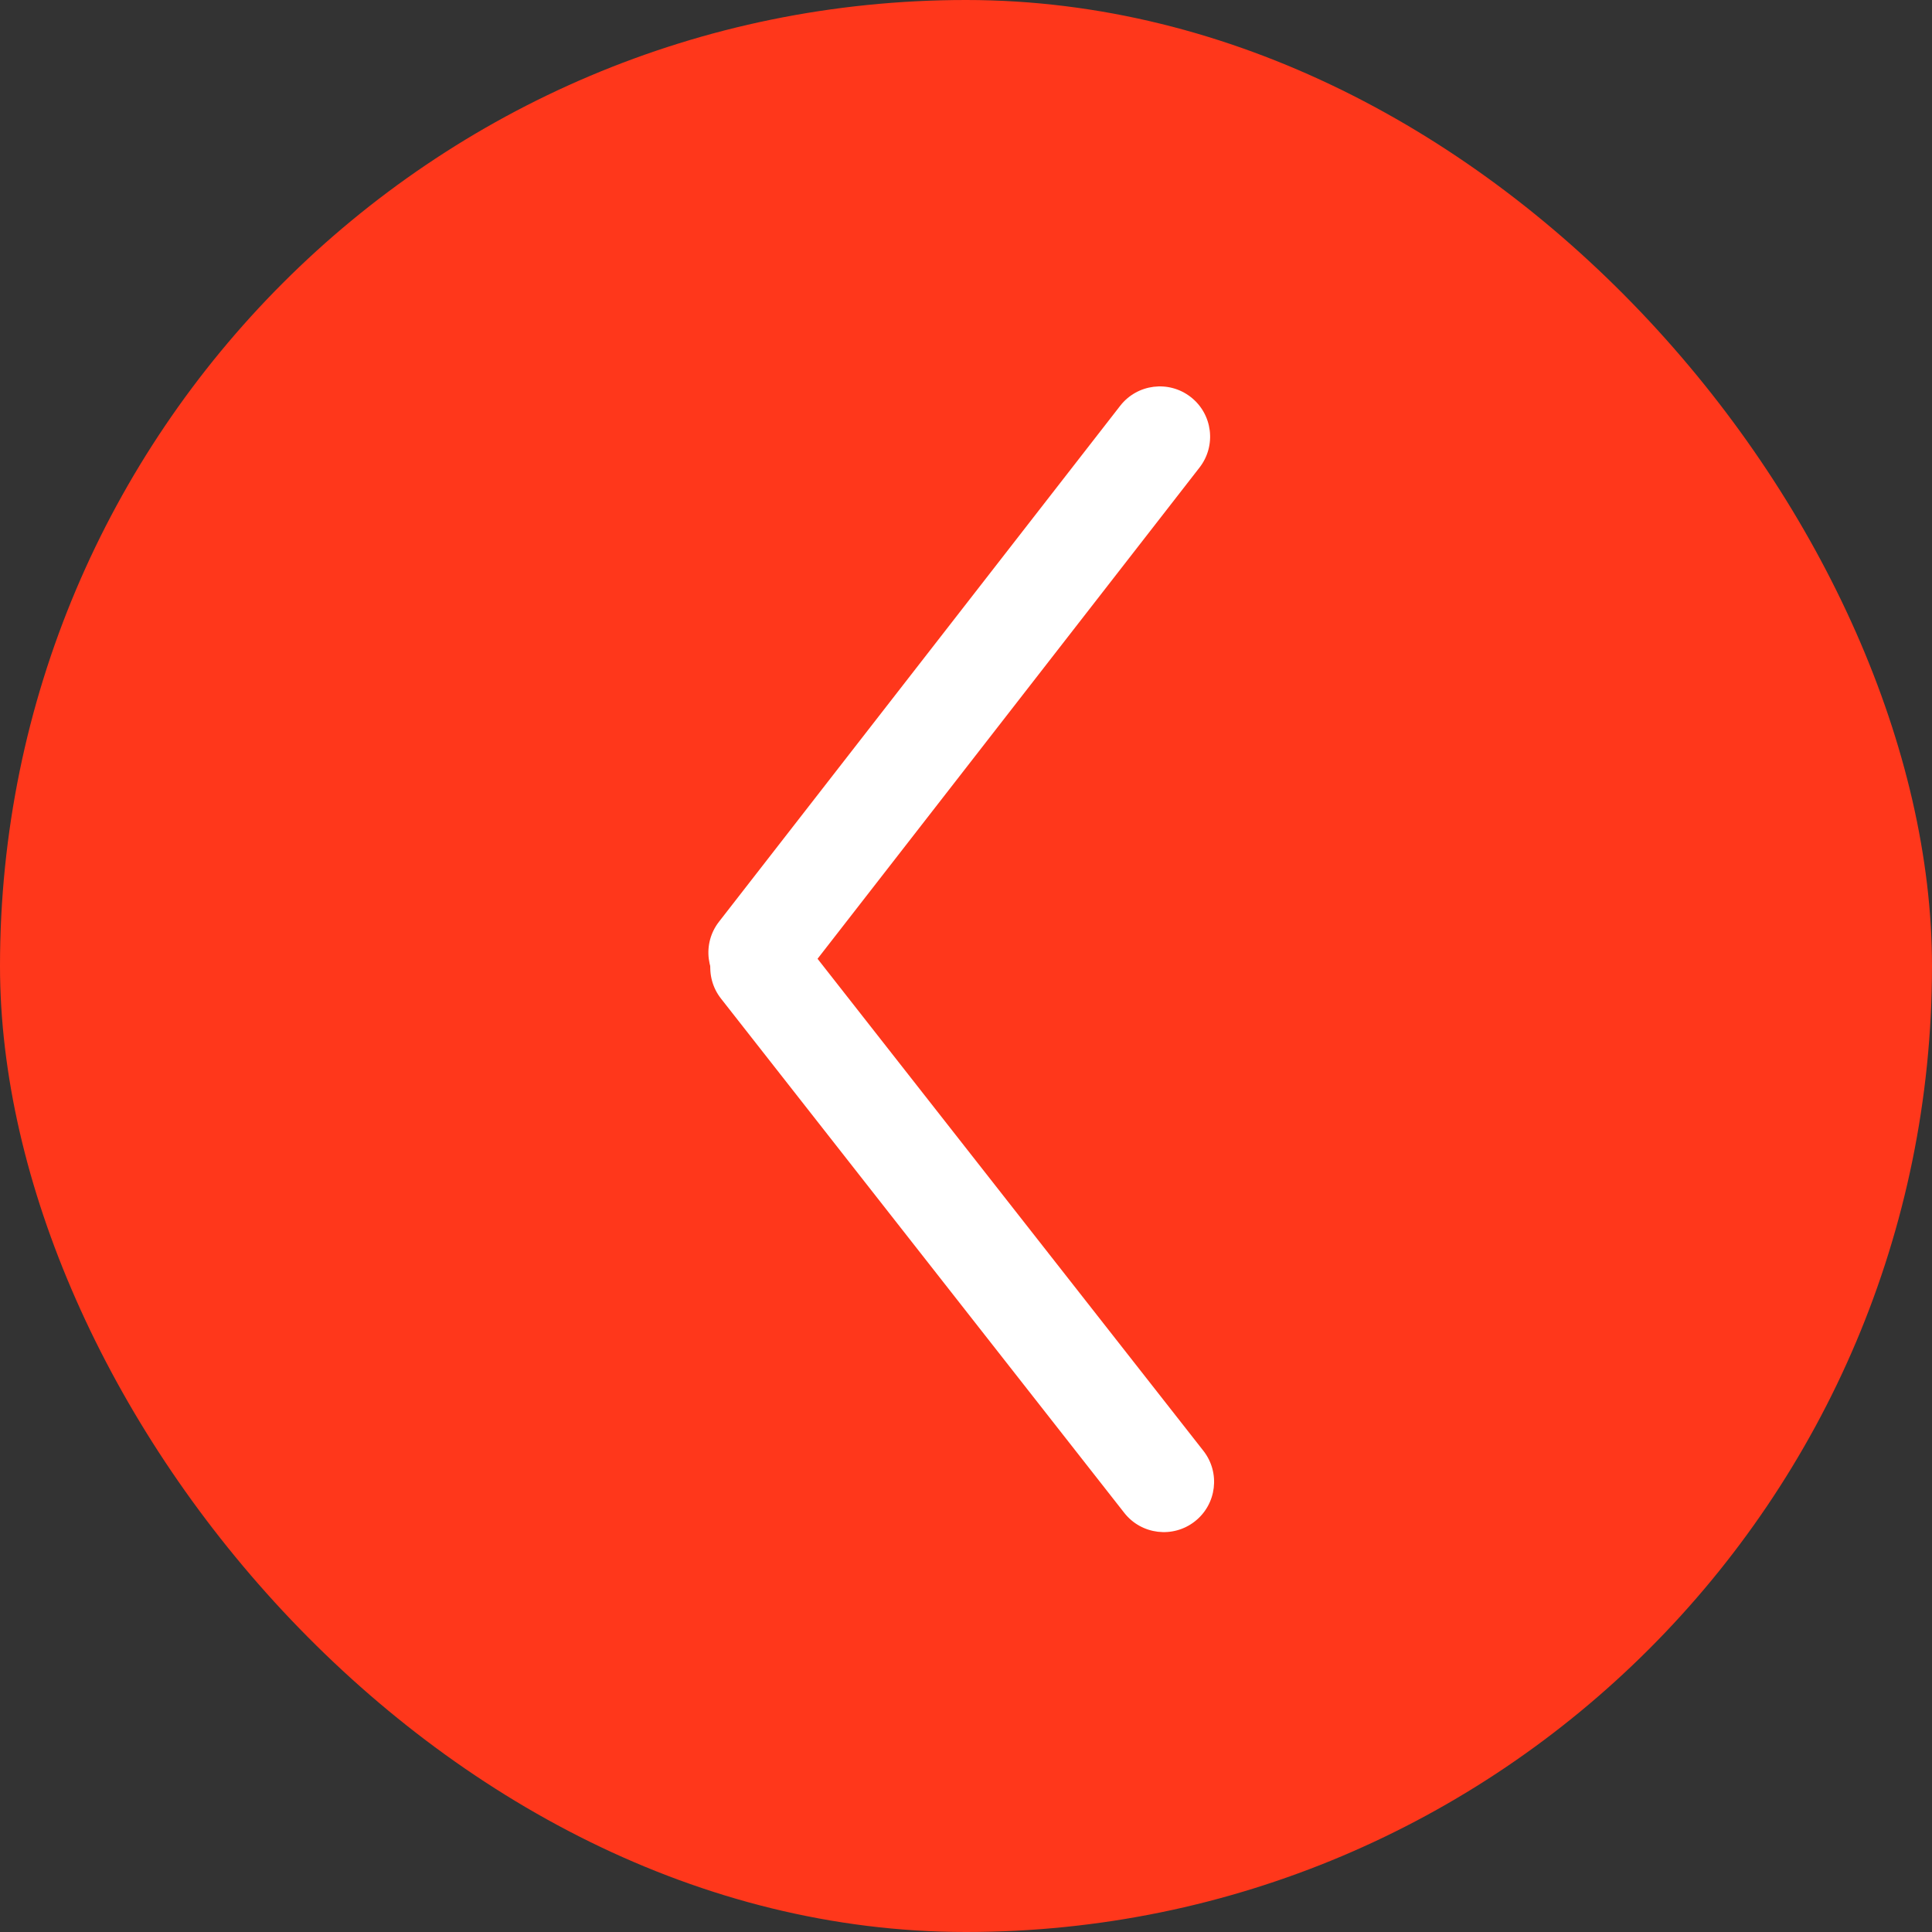 <?xml version="1.0" encoding="UTF-8"?> <svg xmlns="http://www.w3.org/2000/svg" width="60" height="60" viewBox="0 0 60 60" fill="none"><rect x="0" y="0" width="60" height="60" fill="#333333" stroke="none"/><rect width="60" height="60" rx="30" fill="#FF371B"></rect><path d="M34.788 12.603C35.317 11.922 36.298 11.8 36.978 12.329C37.659 12.858 37.782 13.839 37.252 14.52L24.794 30.542C24.265 31.222 23.284 31.345 22.603 30.816C21.922 30.286 21.799 29.305 22.329 28.625L34.788 12.603Z" fill="white"></path><path d="M37.372 45.056C37.904 45.735 37.786 46.716 37.107 47.248C36.429 47.78 35.447 47.662 34.915 46.983L22.391 31.012C21.859 30.334 21.978 29.352 22.656 28.82C23.335 28.288 24.316 28.407 24.848 29.085L37.372 45.056Z" fill="white"></path></svg> 
